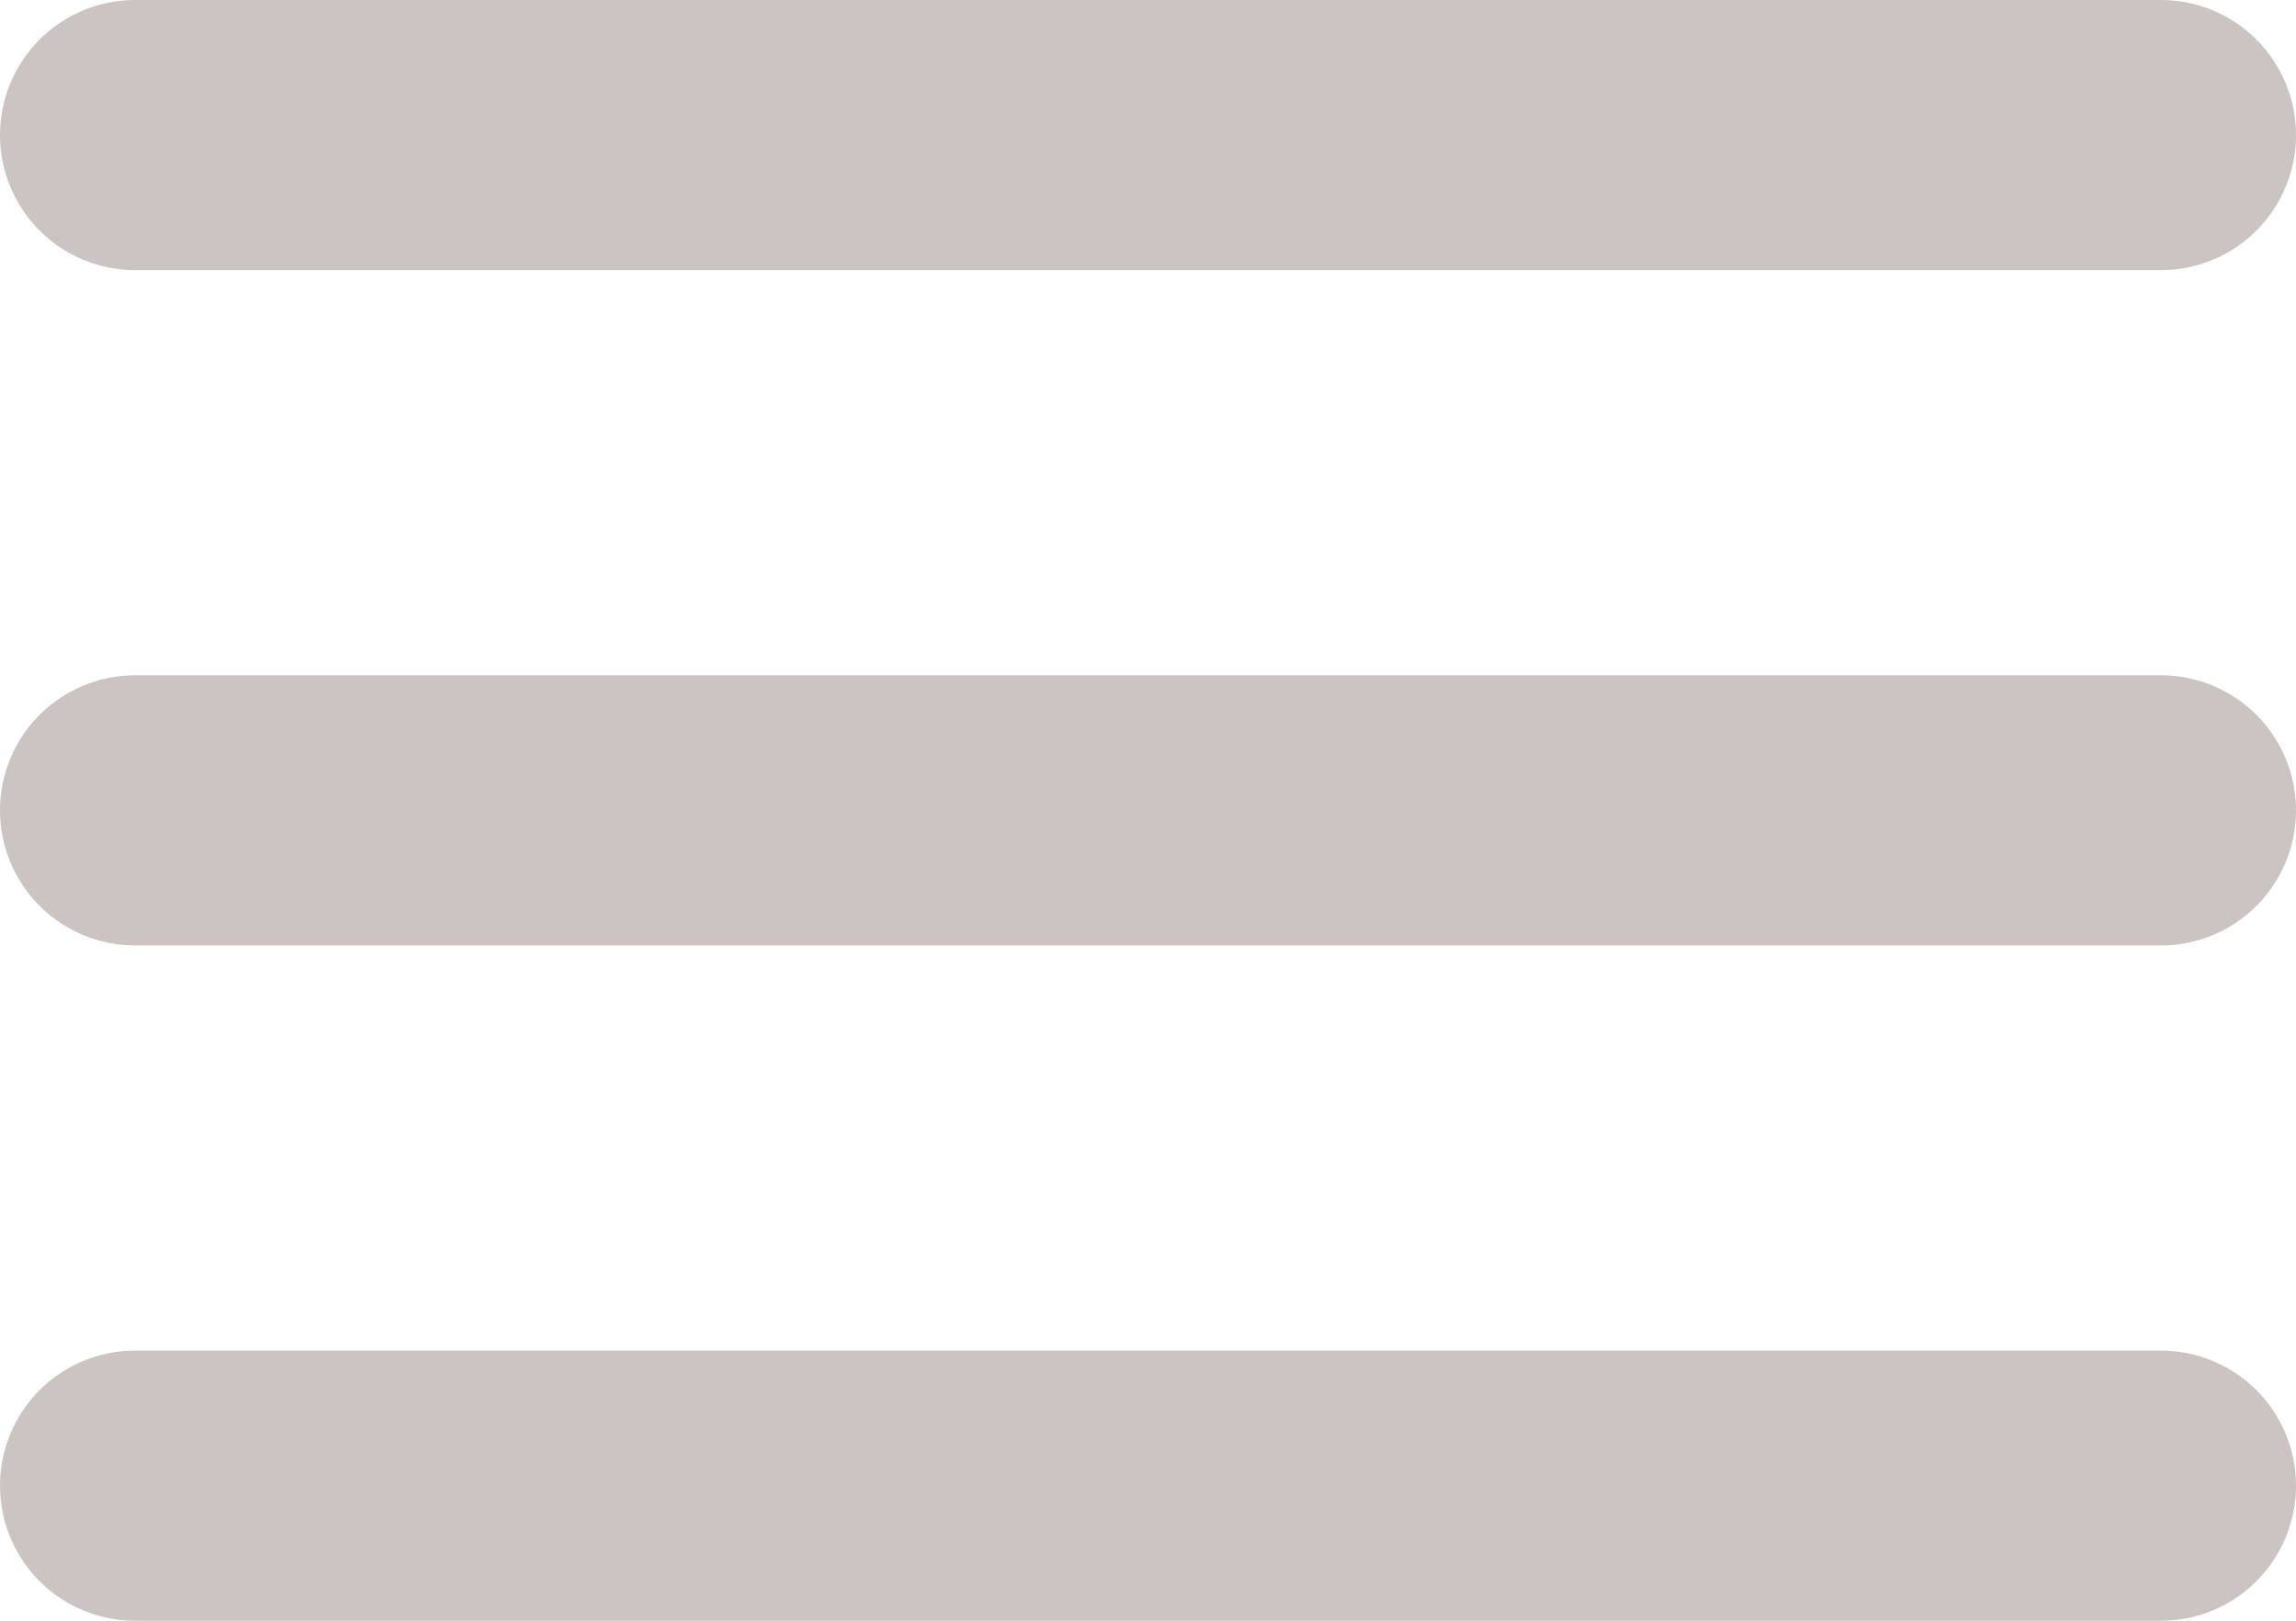<svg width="17" height="12" viewBox="0 0 17 12" fill="none" xmlns="http://www.w3.org/2000/svg">
<path d="M1 1H16" stroke="#CCC4C3" stroke-width="2" stroke-linecap="round"/>
<path d="M1 6H16" stroke="#CCC4C3" stroke-width="2" stroke-linecap="round"/>
<path d="M1 11H16" stroke="#CCC4C3" stroke-width="2" stroke-linecap="round"/>
</svg>
